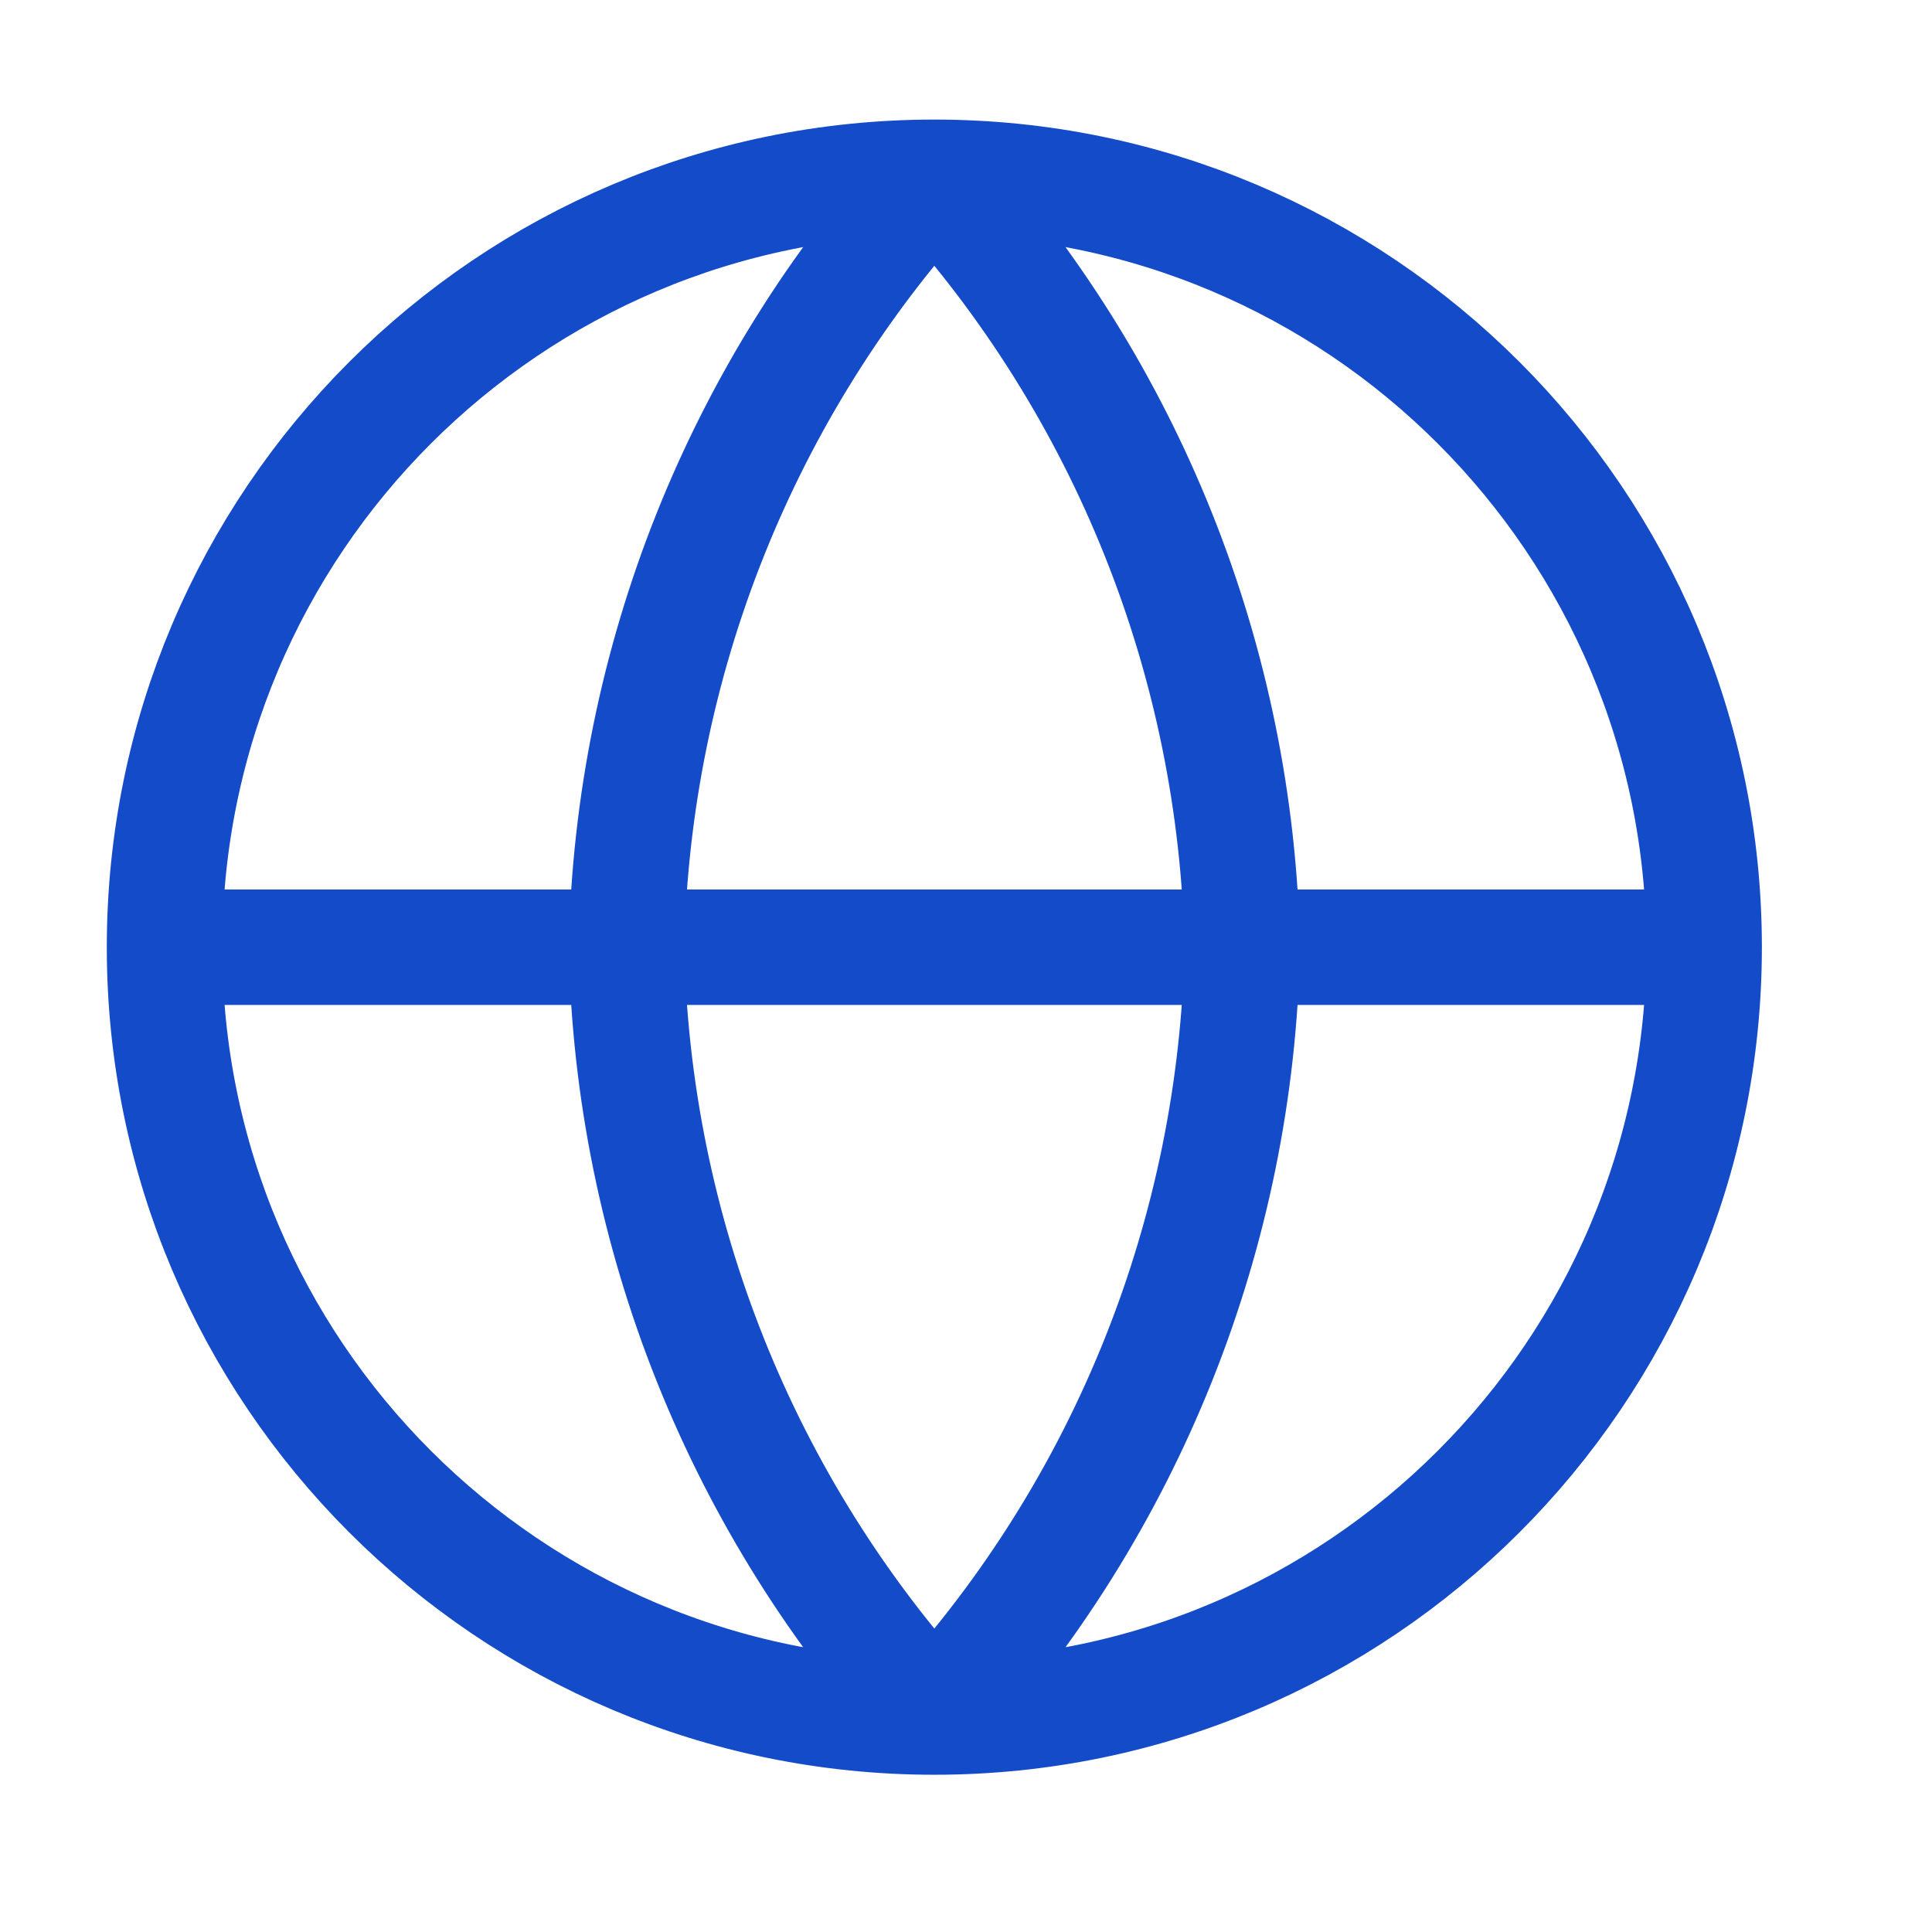 <svg width="18" height="18" viewBox="0 0 18 18" fill="none" xmlns="http://www.w3.org/2000/svg">
<g clip-path="url(#clip0_903_1763)">
<path d="M1.533 8.825H15.877M1.533 8.825C1.533 12.786 4.744 15.997 8.705 15.997M1.533 8.825C1.533 4.863 4.744 1.652 8.705 1.652M15.877 8.825C15.877 12.786 12.666 15.997 8.705 15.997M15.877 8.825C15.877 4.863 12.666 1.652 8.705 1.652M8.705 1.652C10.499 3.616 11.519 6.165 11.574 8.825C11.519 11.484 10.499 14.033 8.705 15.997M8.705 1.652C6.911 3.616 5.892 6.165 5.837 8.825C5.892 11.484 6.911 14.033 8.705 15.997" stroke="#144BC8" stroke-width="1.076" stroke-linecap="round" stroke-linejoin="round"/>
</g>
<defs>
<clipPath id="clip0_903_1763">
<rect width="17.213" height="17.213" fill="white" transform="translate(0.099 0.219)"/>
</clipPath>
</defs>
</svg>
